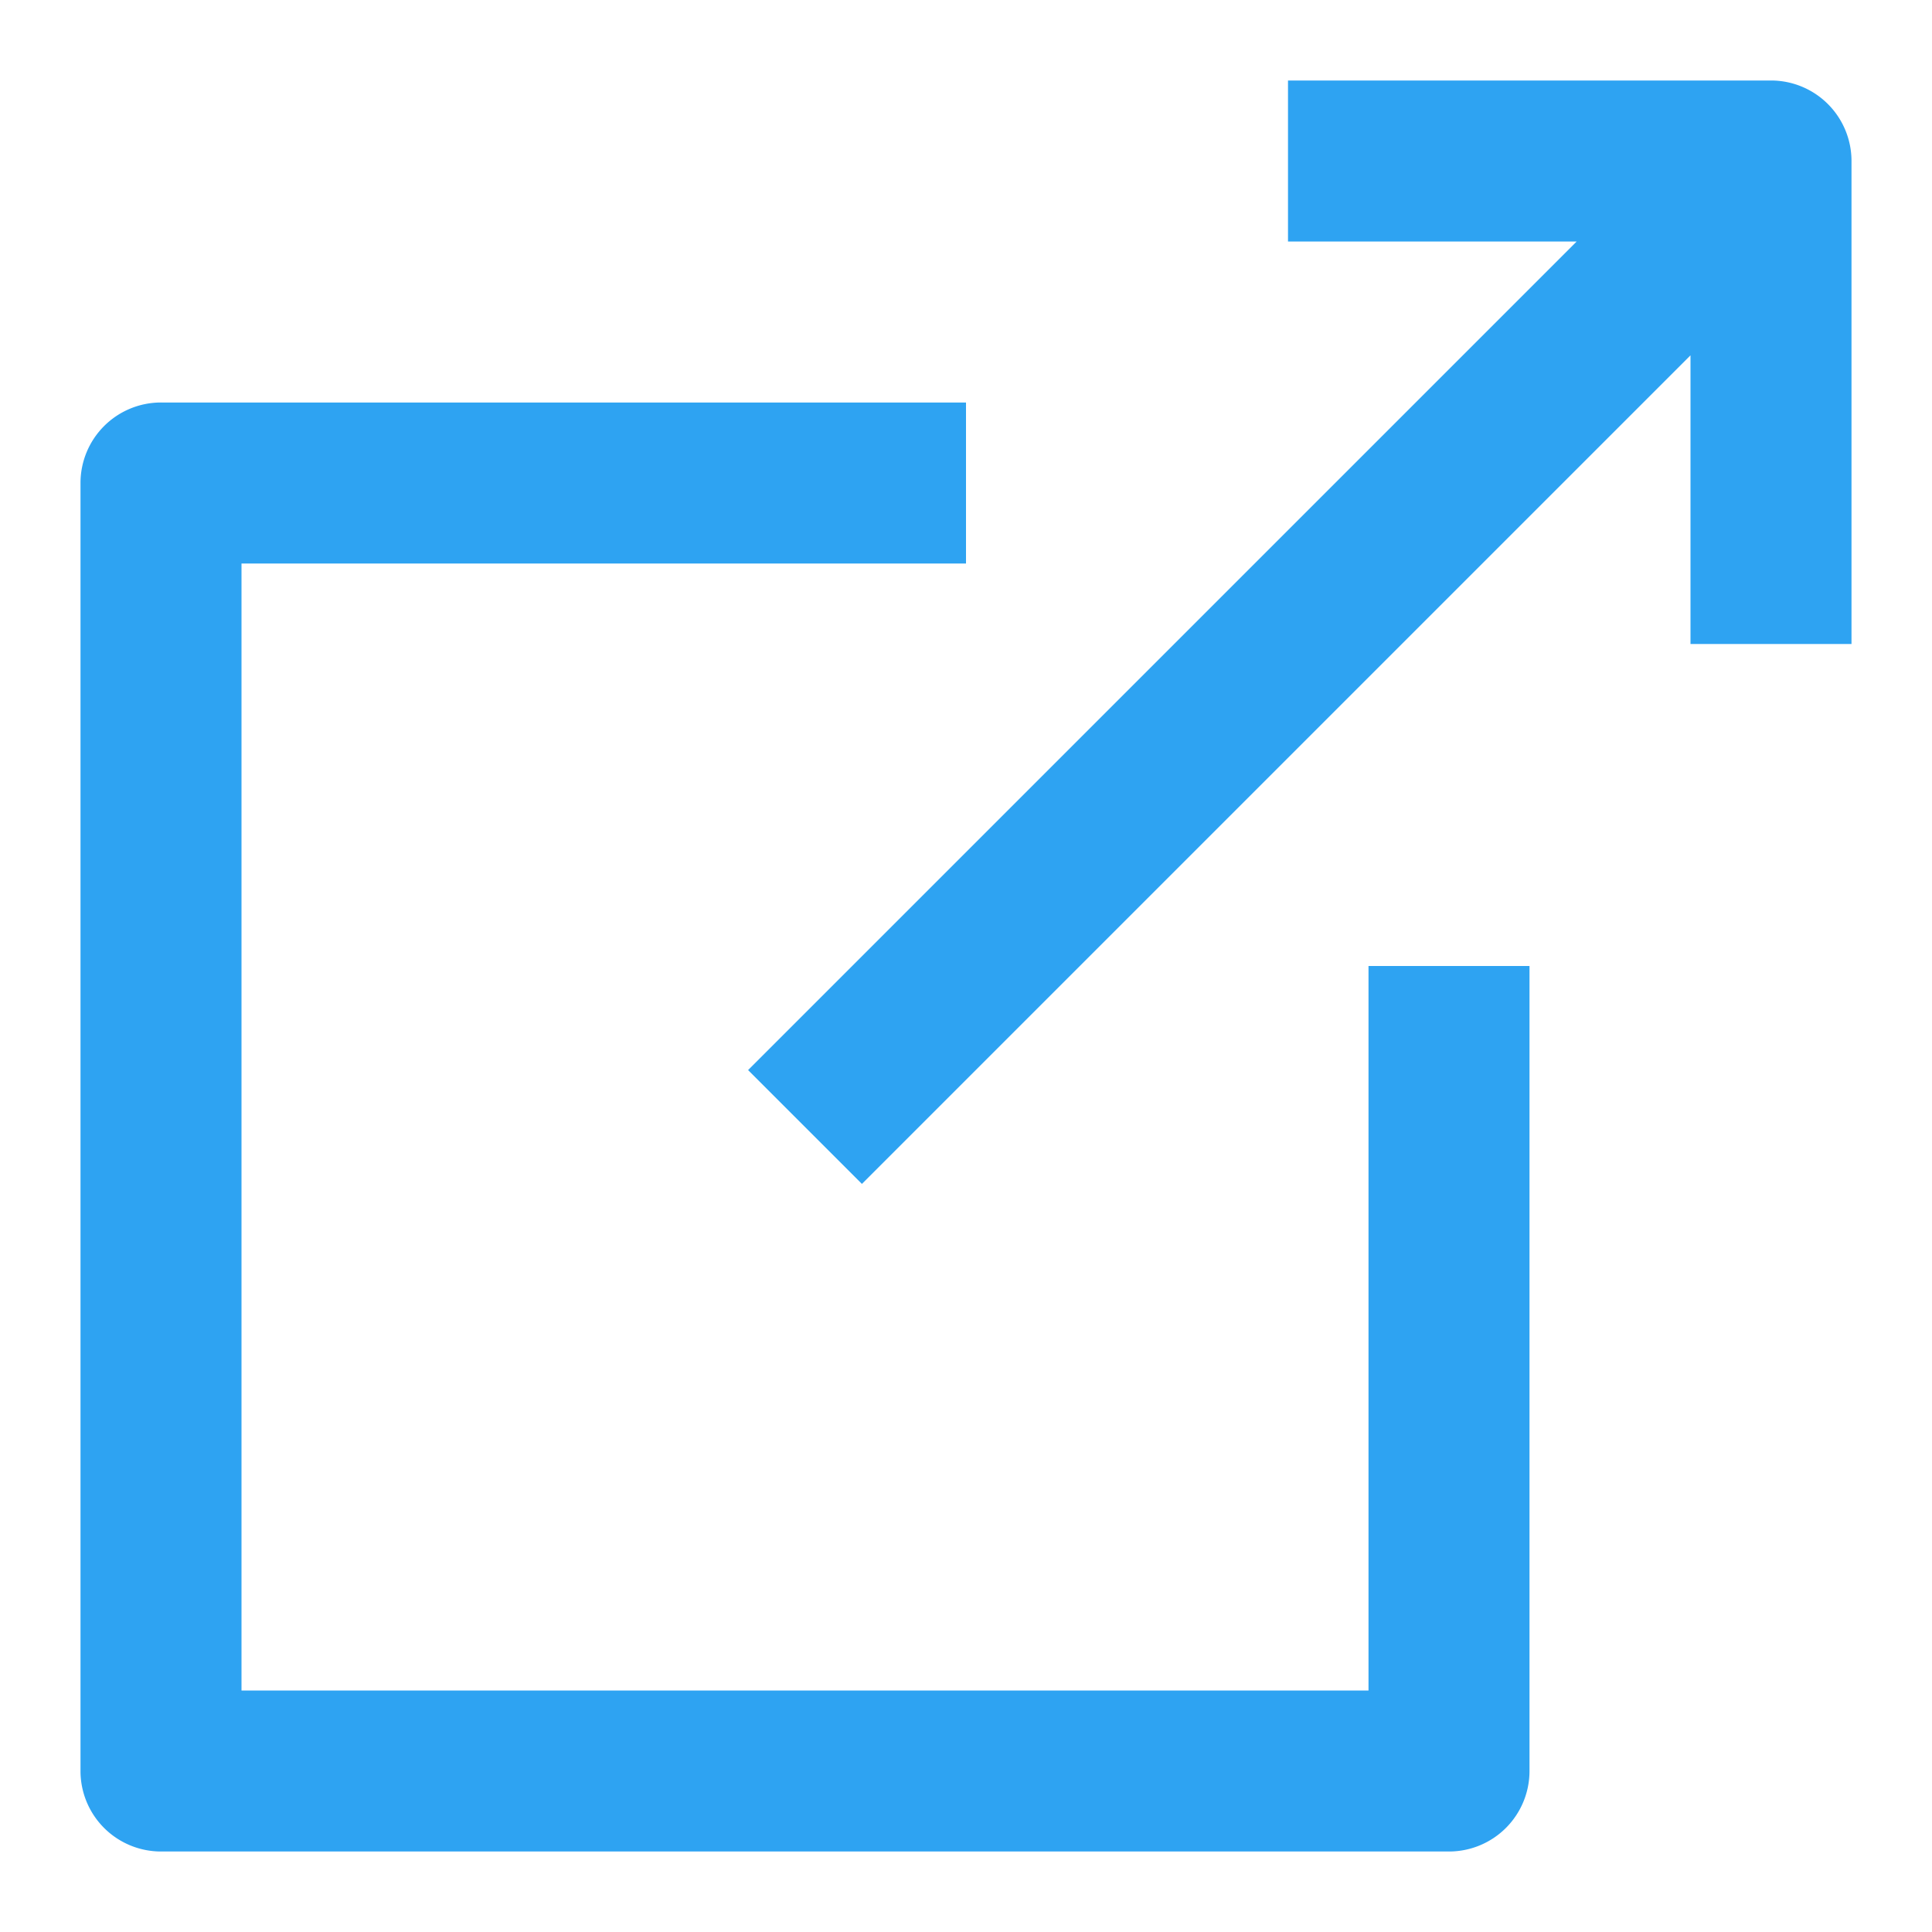 <?xml version="1.0" encoding="UTF-8"?>
<svg xmlns="http://www.w3.org/2000/svg" xmlns:xlink="http://www.w3.org/1999/xlink" xmlns:svgjs="http://svgjs.dev/svgjs" height="300" viewBox="0 0 48 48" width="300" version="1.1">
  <g width="100%" height="100%" transform="matrix(1,0,0,1,0,0)">
    <g id="Icons">
      <path d="m4 46h32a2 2 0 0 0 2-2v-20h-4v18h-28v-28h18v-4h-20a2 2 0 0 0 -2 2v32a2 2 0 0 0 2 2z" fill="#2ea3f2" fill-opacity="1" data-original-color="#000000ff" stroke="none" stroke-opacity="1"></path>
      <path d="m18.586 26.586 2.828 2.828 20.586-20.586v7.172h4v-12a2 2 0 0 0 -2-2h-12v4h7.172z" fill="#2ea3f2" fill-opacity="1" data-original-color="#000000ff" stroke="none" stroke-opacity="1"></path>
    </g>
  </g>
</svg>
